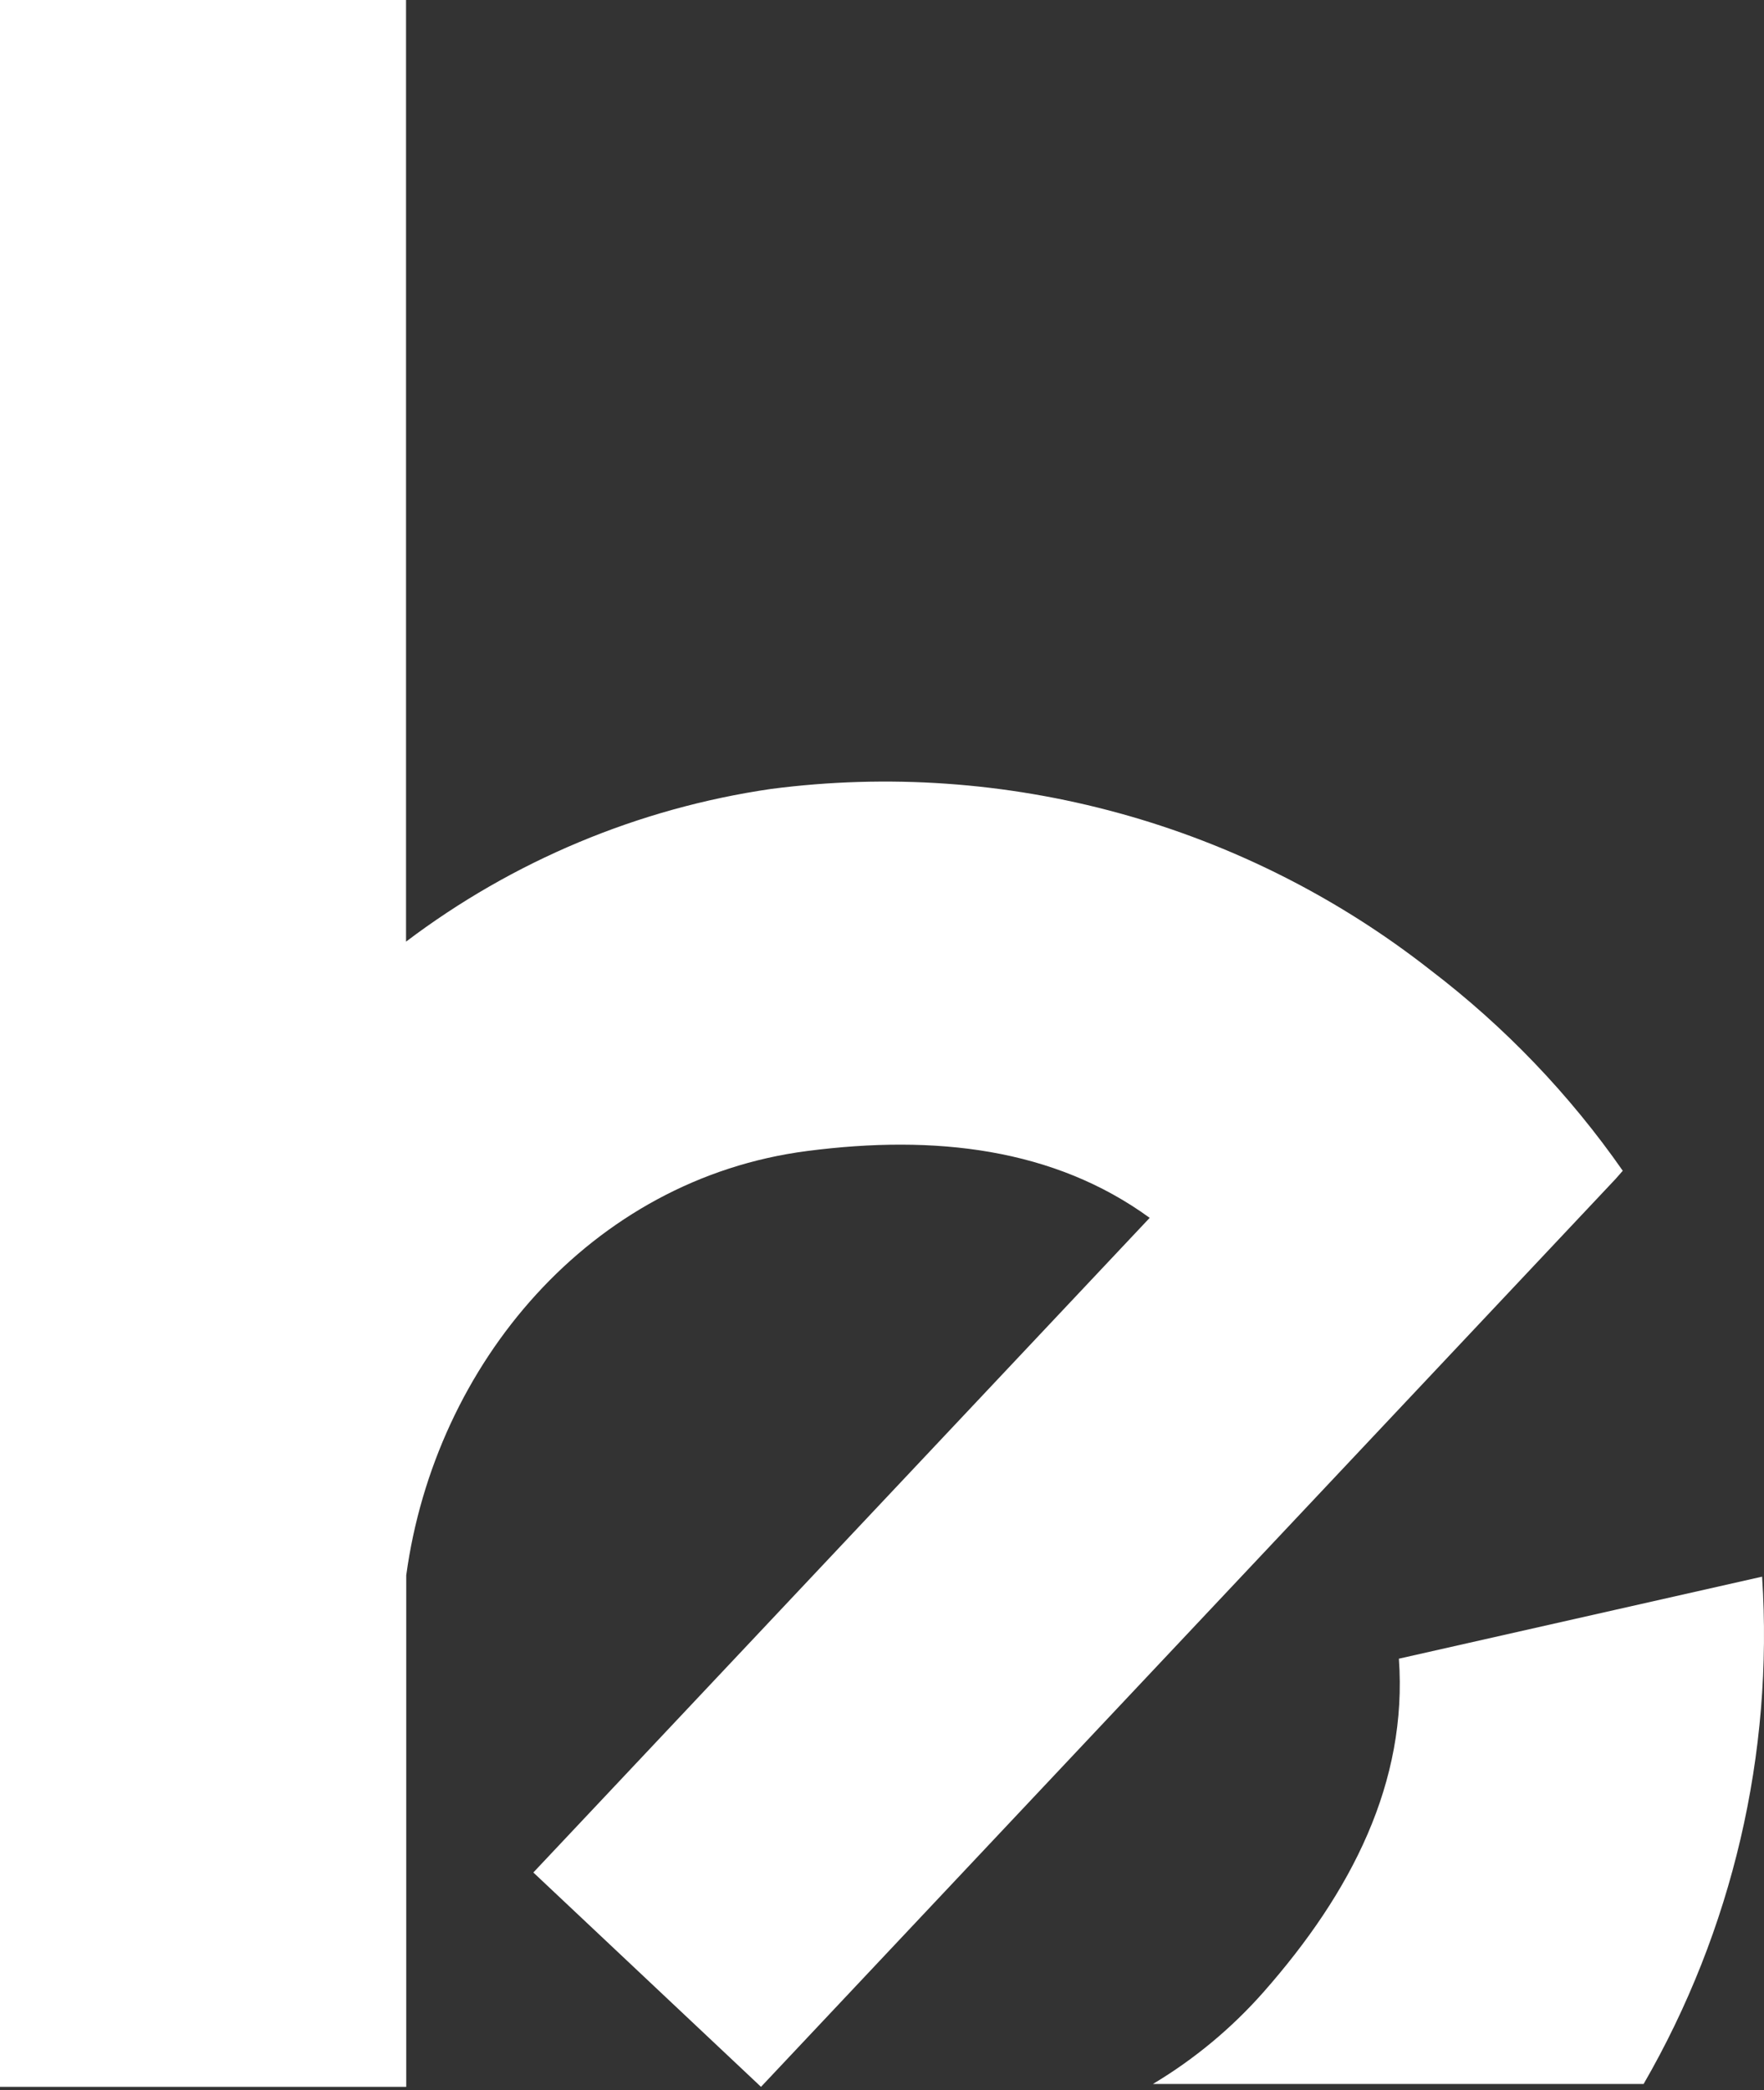 <?xml version="1.0" encoding="utf-8"?>
<svg xmlns="http://www.w3.org/2000/svg" fill="none" height="100%" overflow="visible" preserveAspectRatio="none" style="display: block;" viewBox="0 0 422 500" width="100%">
<rect x="0" y="0" width="422" height="500" fill="#333333" stroke="none"/>
<g id="Hover">
<path d="M342.294 232.14C320.188 214.772 294.842 201.988 267.738 194.536C240.633 187.084 212.316 185.113 184.441 188.739C152.727 193.361 122.696 205.926 97.137 225.265V0H0V499.23H97.185V376.858C104.058 326.295 141.29 282.035 193.128 275.35C223.725 271.387 252.126 274.682 275.038 291.345L127.591 447.951L182.054 499.23L386.495 282.035L388.213 280.077C375.482 261.815 359.991 245.643 342.294 232.14Z" fill="white" id="Vector"/>
<path d="M393.204 498.541C414.447 461.755 424.307 419.534 421.546 377.181L334.654 396.804C336.757 426.334 323.374 452.626 302.249 476.584C294.628 485.218 285.712 492.624 275.818 498.541H393.204Z" fill="white" id="Vector_2"/>
</g>
</svg>